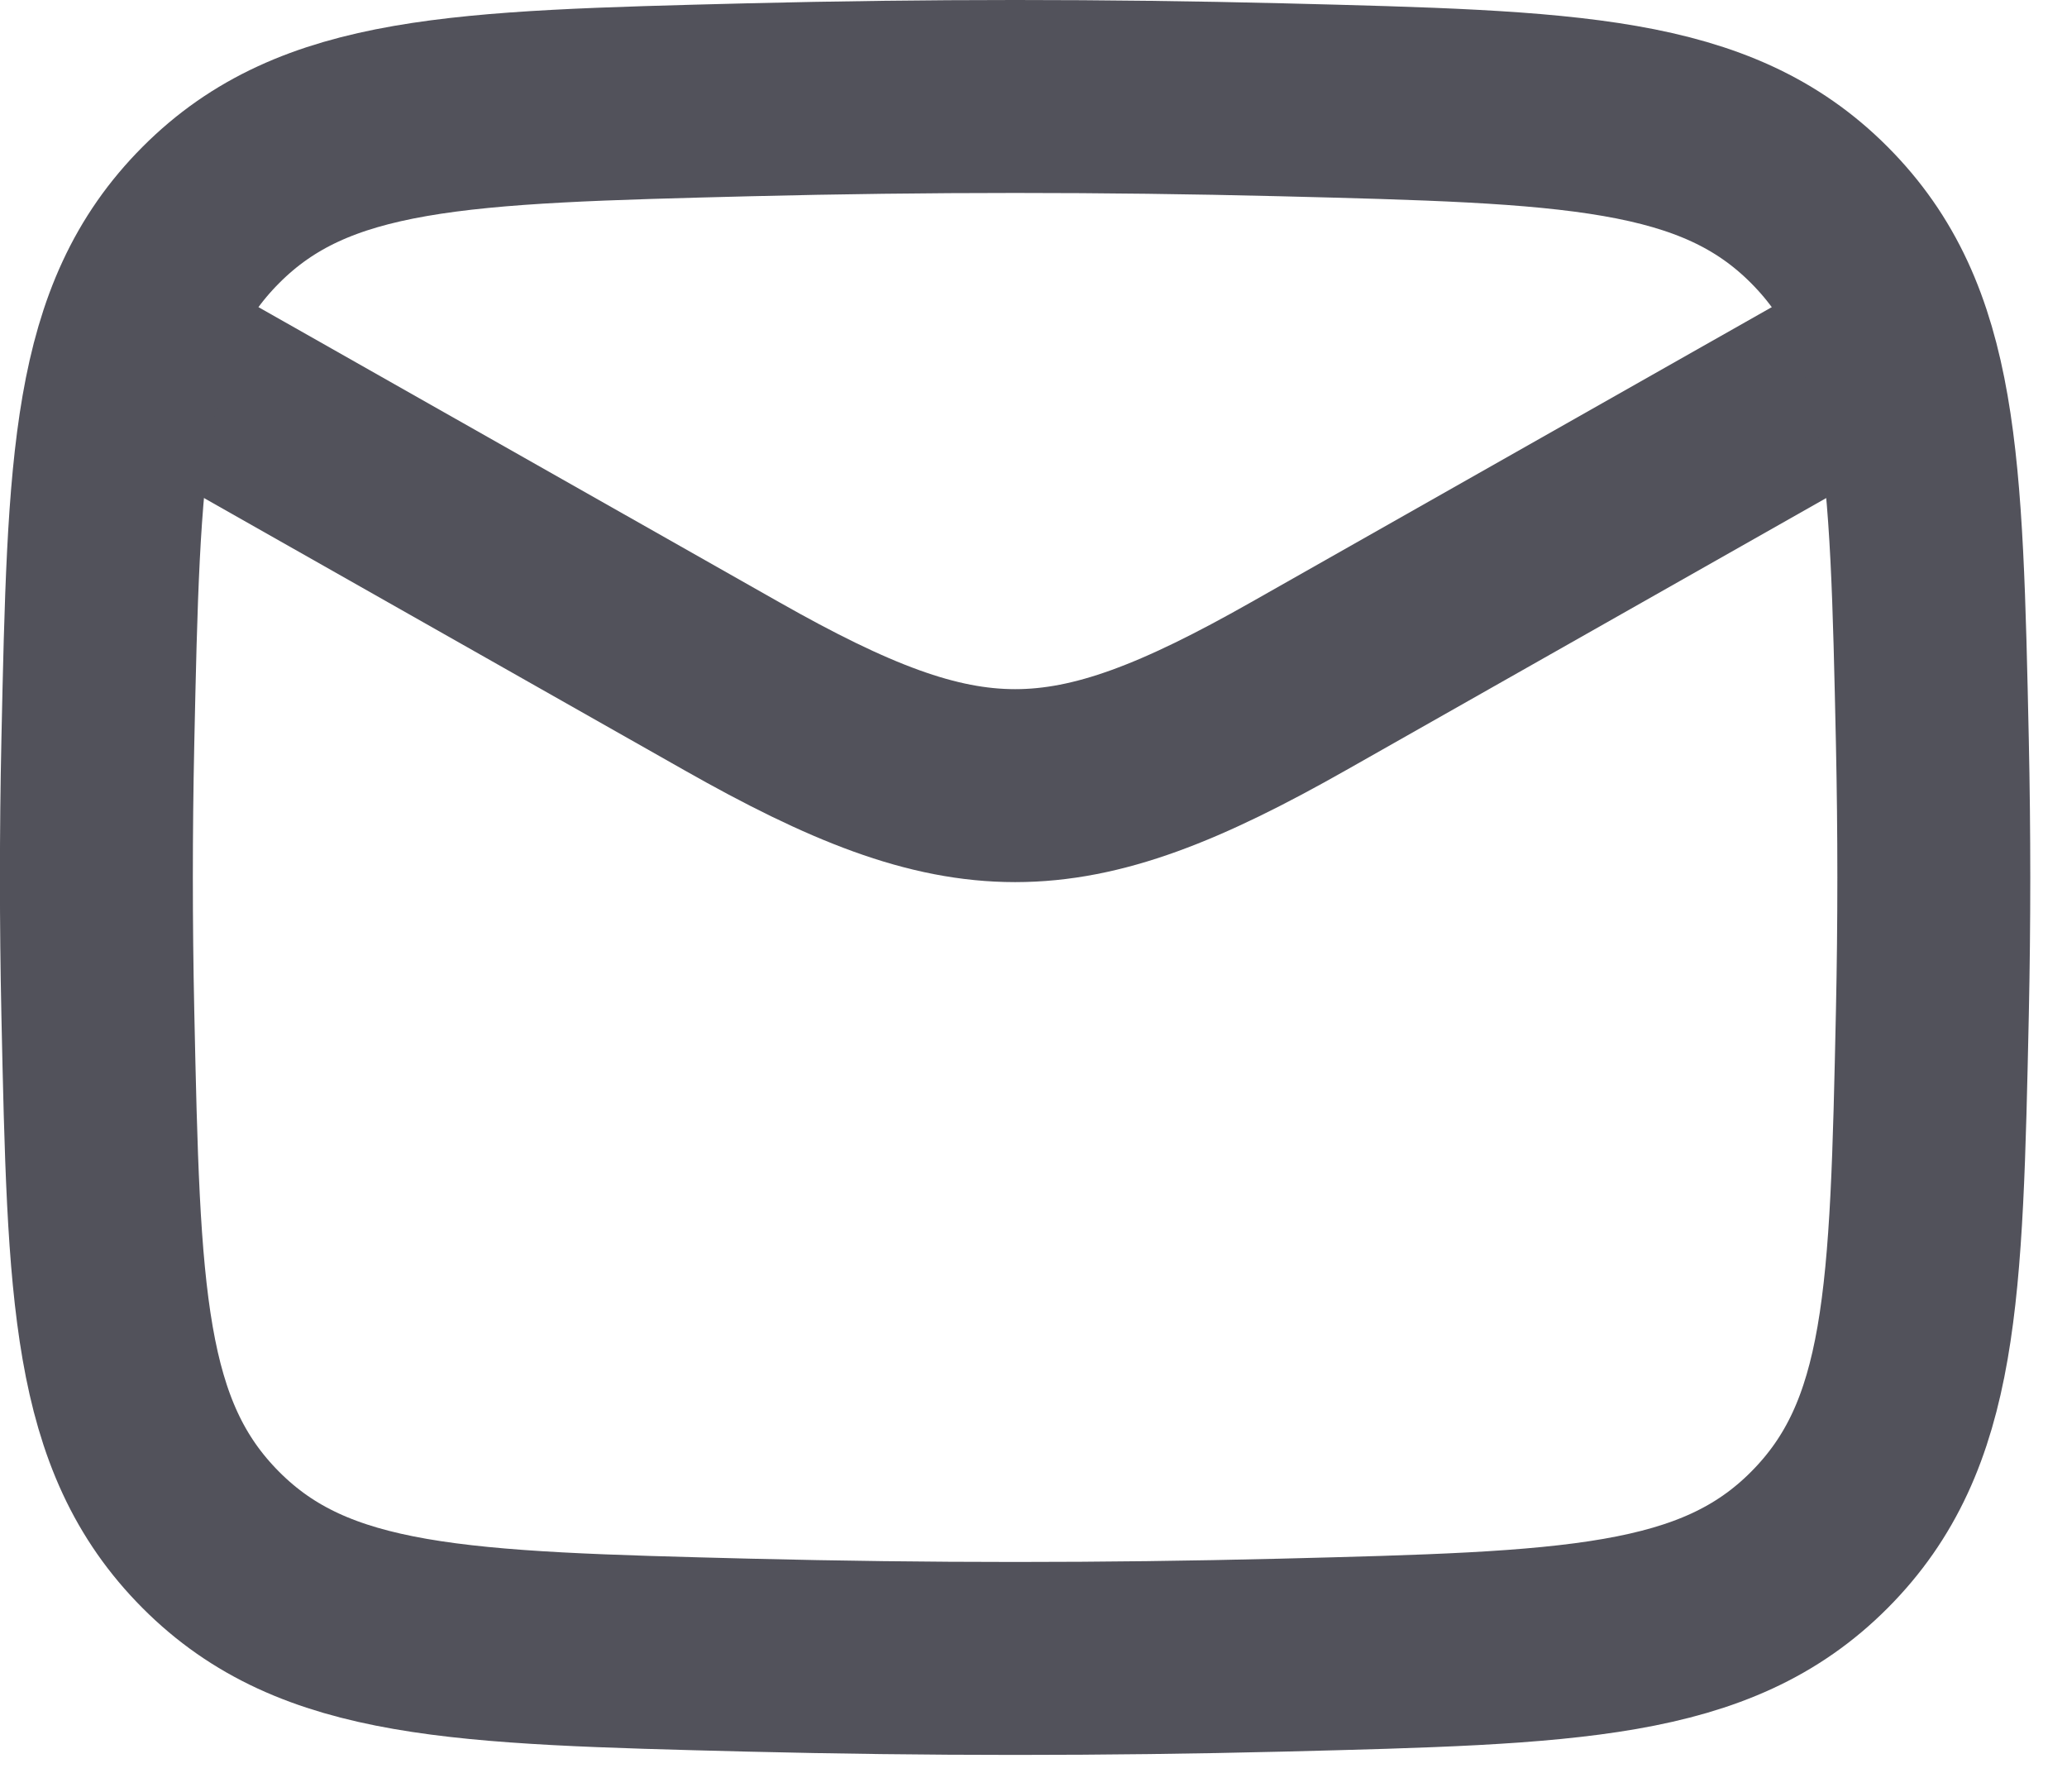 <svg width="15" height="13" viewBox="0 0 15 13" fill="none" xmlns="http://www.w3.org/2000/svg">
<path d="M0.7 2.367L5.309 4.978C7.008 5.941 7.726 5.941 9.425 4.978L14.033 2.367" stroke="#52525B" stroke-width="1.4" stroke-linejoin="round"/>
<path d="M0.71 7.35C0.754 9.394 0.776 10.416 1.53 11.173C2.284 11.93 3.334 11.956 5.433 12.009C6.726 12.041 8.007 12.041 9.301 12.009C11.4 11.956 12.449 11.93 13.203 11.173C13.957 10.416 13.979 9.394 14.023 7.35C14.037 6.693 14.037 6.04 14.023 5.383C13.979 3.339 13.957 2.317 13.203 1.56C12.449 0.803 11.4 0.777 9.301 0.724C8.007 0.692 6.726 0.692 5.433 0.724C3.333 0.777 2.284 0.803 1.53 1.56C0.776 2.317 0.754 3.339 0.71 5.383C0.696 6.04 0.696 6.693 0.71 7.35Z" stroke="#52525B" stroke-width="1.4" stroke-linejoin="round"/>
</svg>
